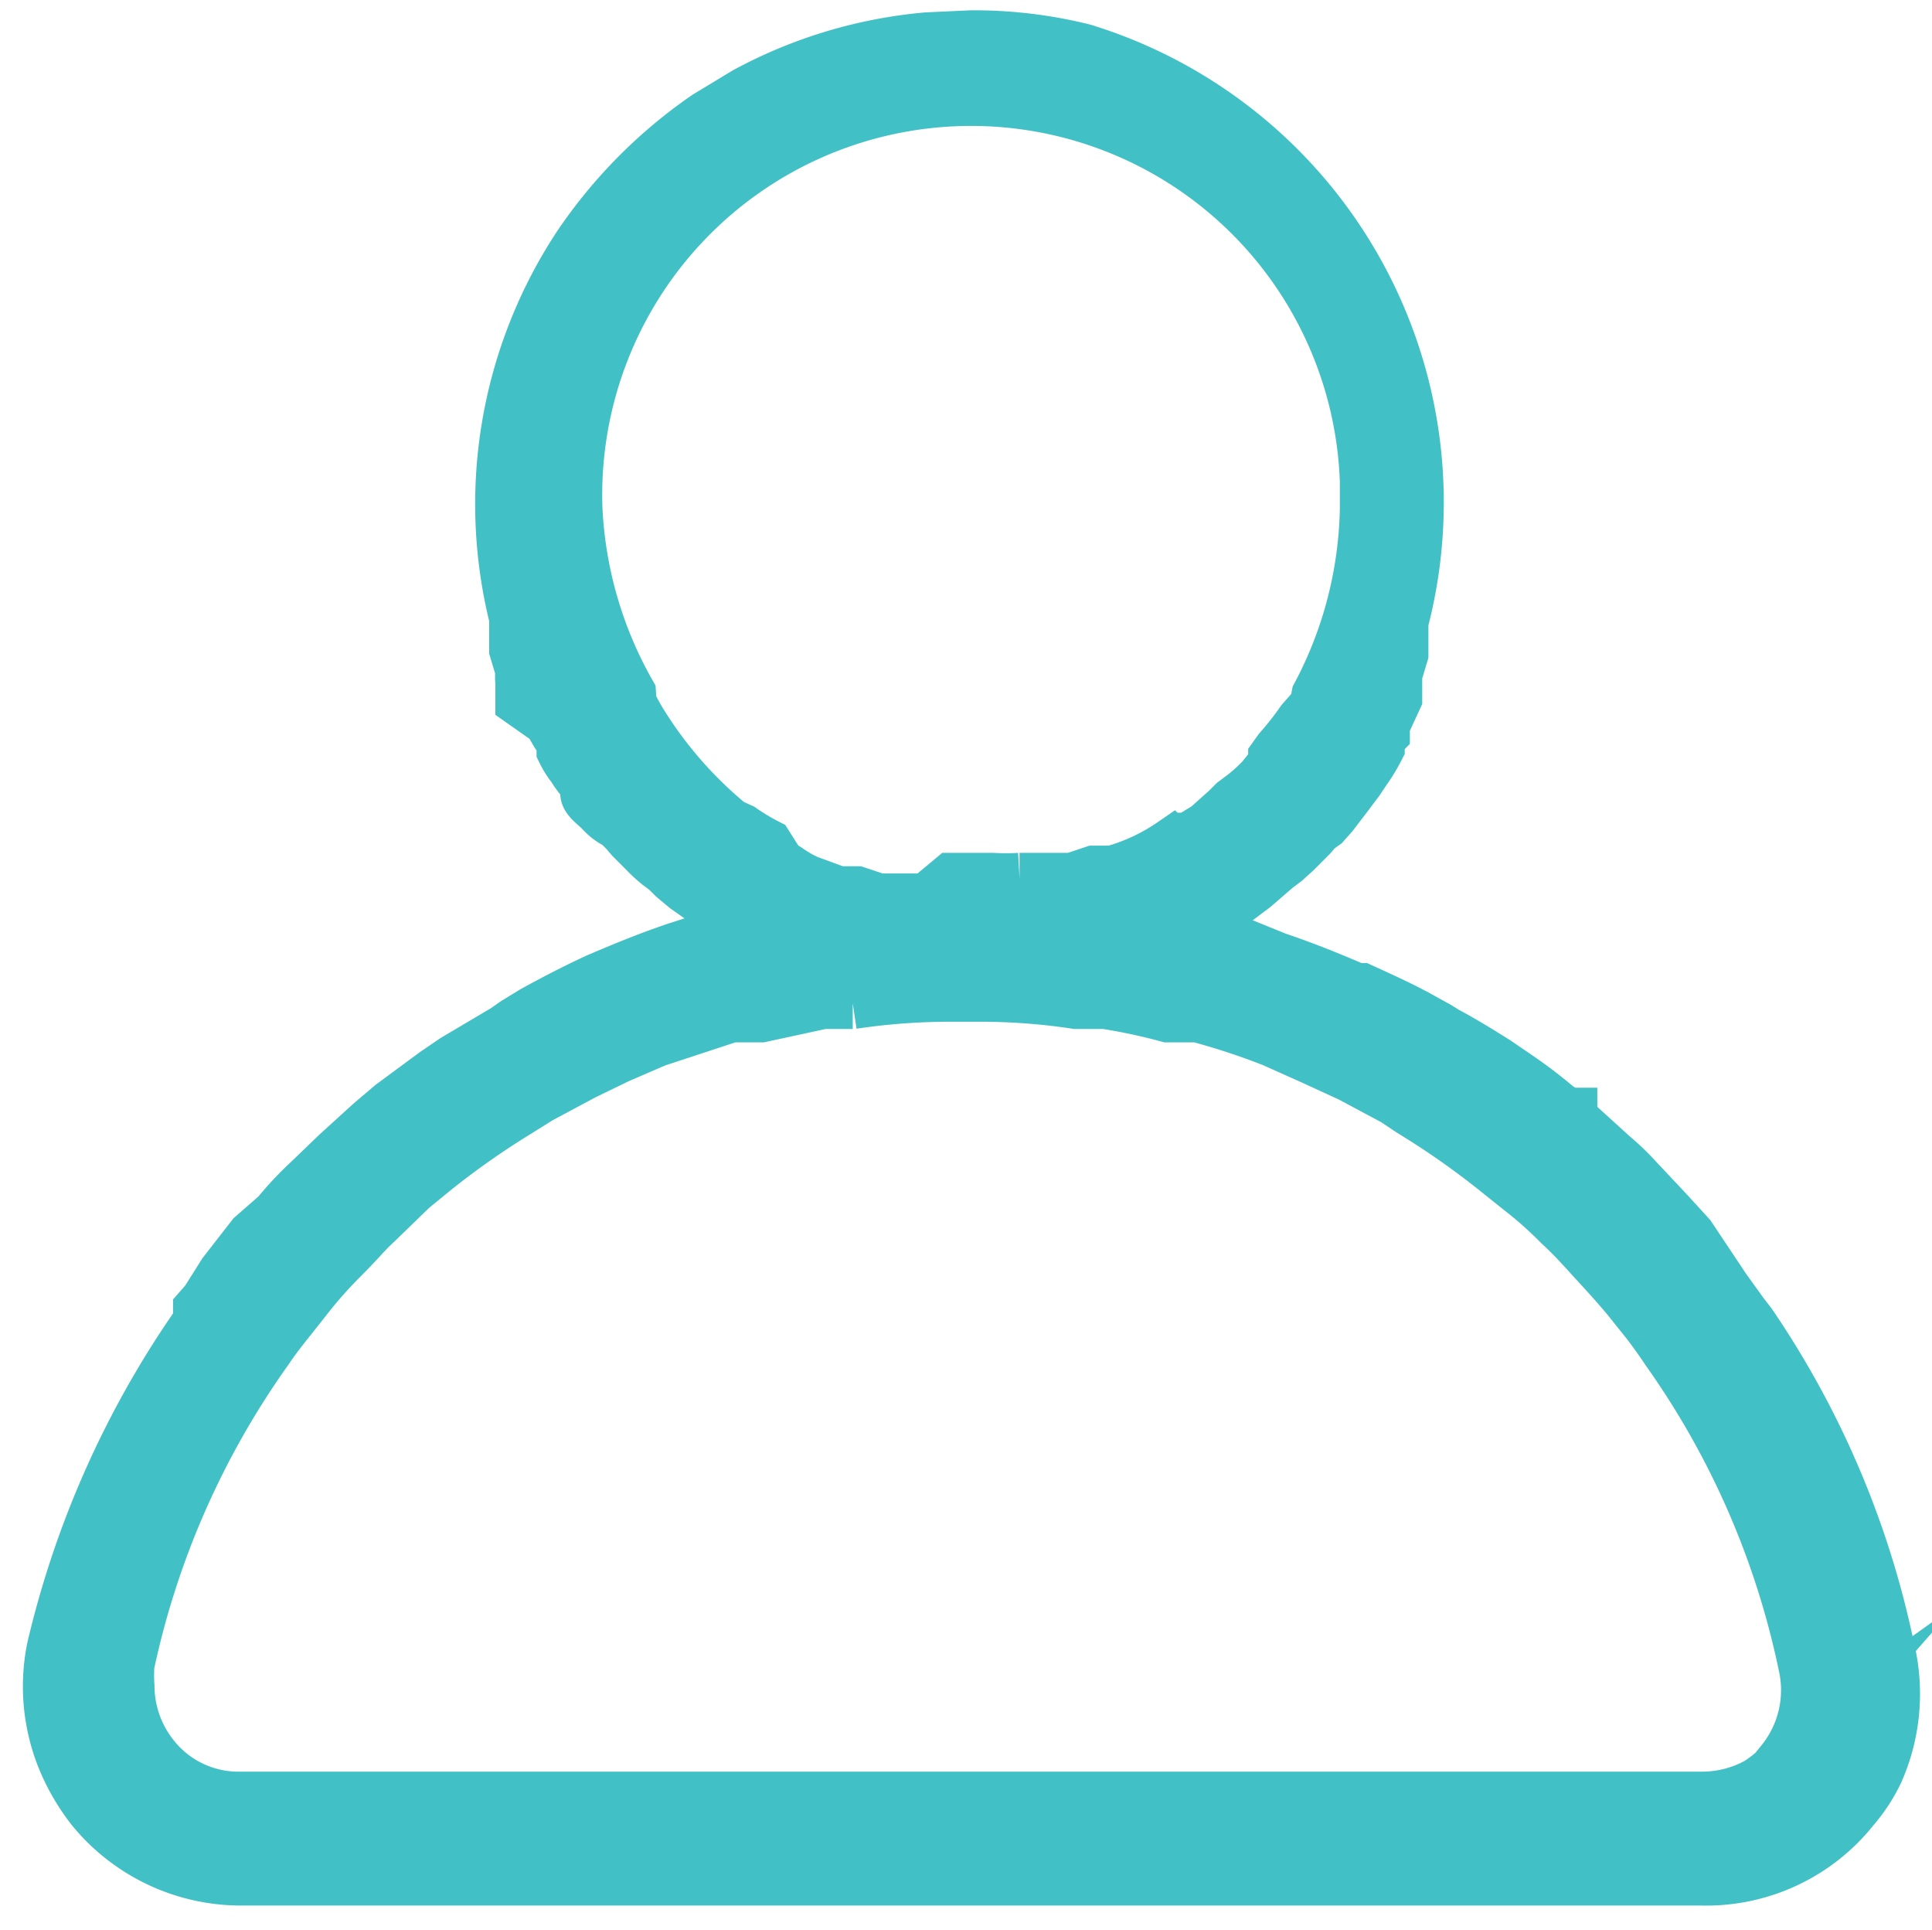 <svg id="be6f5e7a-29e2-4eca-8d5a-b5755173e486" data-name="Layer 1" xmlns="http://www.w3.org/2000/svg" viewBox="0 0 18.76 18.74"><defs><style>.e683e777-0270-4a8f-873c-d1984151f597{fill:#41c1c5;stroke:#41c1c5;stroke-miterlimit:10;stroke-width:0.5px;}</style></defs><g id="a064416e-b9e3-4f8c-8f82-8ee04531367f" data-name="Group 41913"><path id="b05989ab-f5df-4f83-91b2-e15284c93a87" data-name="Path 21" class="e683e777-0270-4a8f-873c-d1984151f597" d="M18.34,16A8.77,8.77,0,0,0,17,12.85l0,0v0l0,0-.07-.09-.18-.25L16.41,12l-.21-.23-.31-.33a2.39,2.39,0,0,0-.23-.22l-.33-.3-.07-.06,0-.05-.05,0a.18.18,0,0,0-.07-.05,4.63,4.63,0,0,0-.42-.32l0,0-.19-.13c-.16-.1-.32-.2-.49-.29l-.08-.05-.11-.06c-.19-.11-.41-.21-.63-.31l-.05,0h0c-.28-.12-.53-.22-.77-.3L11.66,9l.52-.39.15-.13.07-.06.08-.06.1-.09.15-.15.06-.07L12.86,8l.08-.09.13-.17.06-.08.06-.08.06-.09a1.76,1.76,0,0,0,.14-.23l0-.06a.22.22,0,0,1,.05-.08l0-.08.12-.26,0-.06,0-.09s0,0,0-.08l.06-.2,0-.09,0-.09,0-.13A4.6,4.6,0,0,0,10.52.48,4.4,4.4,0,0,0,9.43.35L9,.37A4.54,4.54,0,0,0,7.24.9l-.38.23A4.75,4.75,0,0,0,5.62,2.38,4.56,4.56,0,0,0,5,6s0,.08,0,.12l0,.1,0,.09.06.2a.61.61,0,0,0,0,.12l0,.09,0,.09L5.33,7l.07.12.06.09,0,.08a.86.86,0,0,0,.1.16.86.86,0,0,0,.07.1l.06.07,0,.08c0,.06.09.12.14.17A.52.52,0,0,0,6,8l.07.07.06.07.13.13a1.42,1.42,0,0,0,.13.12l.08.06.07.07.12.1L7.2,9l-.62.2c-.24.08-.49.18-.77.3h0l0,0c-.22.1-.43.21-.63.32L5,9.93,4.9,10l-.49.29-.19.13,0,0-.42.31-.07.06,0,0-.06.05-.07.06-.33.3L3,11.46a3.26,3.26,0,0,0-.31.33L2.45,12l-.28.36L2,12.63l-.07.08,0,.06,0,.06A9.17,9.17,0,0,0,.51,16a1.87,1.87,0,0,0,.16,1.21,2.07,2.07,0,0,0,.22.35,1.87,1.87,0,0,0,1.45.69H16.52A1.83,1.83,0,0,0,18,17.56a1.63,1.63,0,0,0,.23-.35A1.87,1.87,0,0,0,18.34,16ZM7.2,8.05,7.09,8l0,0A4,4,0,0,1,6.22,7a1.74,1.74,0,0,1-.1-.19.56.56,0,0,0,0-.08A4,4,0,0,1,5.6,4.94a3.83,3.83,0,0,1,7.66-.27v.27a4,4,0,0,1-.47,1.81.2.2,0,0,0,0,.08L12.64,7a3,3,0,0,1-.22.28l-.05.07,0,.06-.12.15a1.54,1.54,0,0,1-.19.17l-.08.06-.07.07-.19.17-.18.11-.08,0-.08.05a1.93,1.93,0,0,1-.58.27l-.09,0-.09,0-.21.07-.28,0H10l-.1,0a2.3,2.3,0,0,1-.26,0h-.4L9,8.73l-.09,0h-.1l-.28,0-.21-.07-.08,0-.1,0-.3-.11a1.18,1.18,0,0,1-.19-.11l-.08-.05L7.45,8.2a2.07,2.07,0,0,1-.25-.15Zm10.17,9a1.48,1.48,0,0,1-.3.26,1.12,1.12,0,0,1-.55.14H2.34a1.05,1.05,0,0,1-.85-.4,1.1,1.1,0,0,1-.24-.68v0a1.49,1.49,0,0,1,0-.21A8.21,8.21,0,0,1,2.6,13.1c.1-.15.22-.29.36-.47s.25-.3.39-.44.2-.22.31-.32L4,11.54l.22-.18,0,0A7.81,7.81,0,0,1,5,10.81l.08-.05.16-.1.43-.23L6,10.27l0,0,.37-.16.73-.24.19,0,.1,0,.6-.13.29,0a6.4,6.4,0,0,1,.88-.07h.43a6.23,6.23,0,0,1,.86.07l.28,0a5.61,5.61,0,0,1,.61.13l.09,0,.2,0a6.87,6.87,0,0,1,.73.24l.38.17.37.17.43.23.15.1.08.05a7.81,7.81,0,0,1,.75.53l.25.2a3.8,3.8,0,0,1,.37.33c.12.11.21.21.31.32s.26.28.38.43a5.43,5.43,0,0,1,.36.48,8.14,8.14,0,0,1,1.33,3.06,1.1,1.1,0,0,1-.22.92Z"/></g></svg>